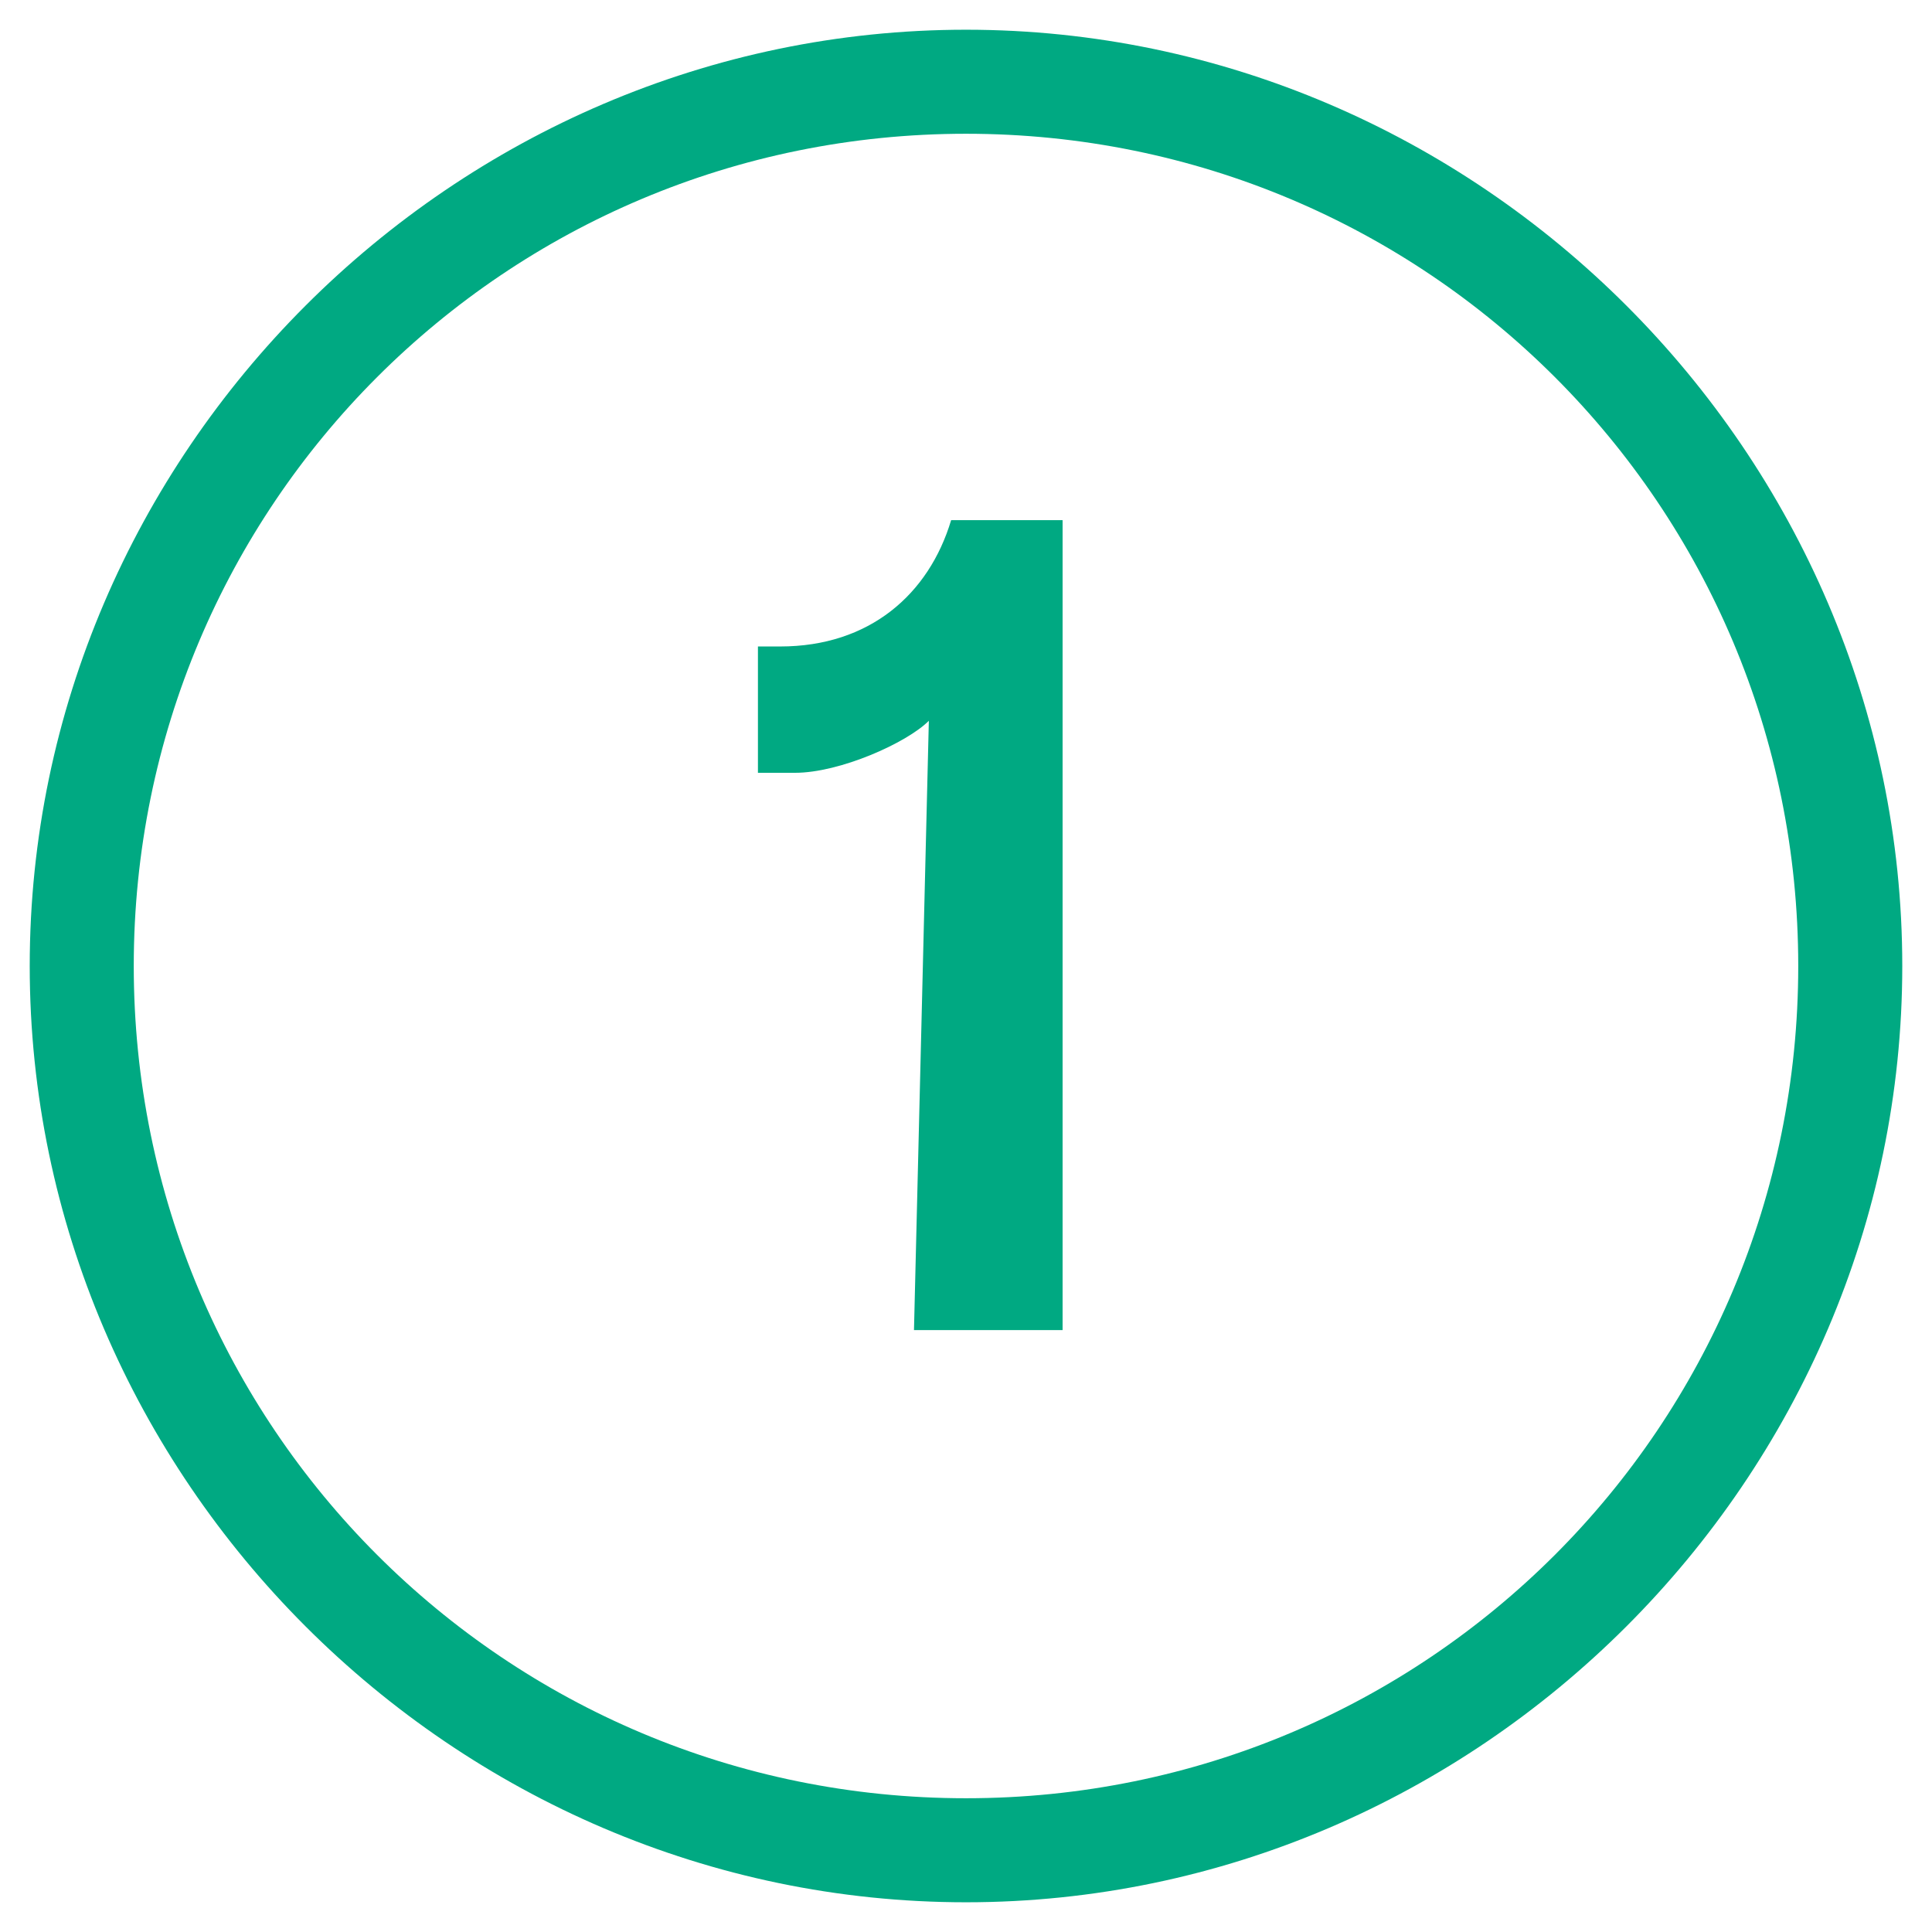 <?xml version="1.0" encoding="UTF-8"?>
<svg id="Layer_1" xmlns="http://www.w3.org/2000/svg" version="1.1" viewBox="0 0 26 26">
  <!-- Generator: Adobe Illustrator 29.5.1, SVG Export Plug-In . SVG Version: 2.1.0 Build 141)  -->
  <defs>
    <style>
      .st0 {
        isolation: isolate;
      }

      .st1 {
        fill: #00a982;
      }
    </style>
  </defs>
  <g id="Path_1484">
    <path class="st1" d="M13,1.8C6.8,1.8,1.8,6.8,1.8,13s5,11.2,11.2,11.2,11.2-5,11.2-11.2S19.2,1.8,13,1.8M13,.4c6.9,0,12.6,5.7,12.6,12.6s-5.7,12.6-12.6,12.6S.4,19.9.4,13,6.1.4,13,.4Z"/>
  </g>
  <g class="st0">
    <path class="st1" d="M12.5,9.7c-.3.3-1.2.7-1.8.7h-.5v-1.7h.3c1.2,0,2-.7,2.3-1.7h1.5v10.9h-2l.2-8.2h0Z"/>
  </g>
</svg>
